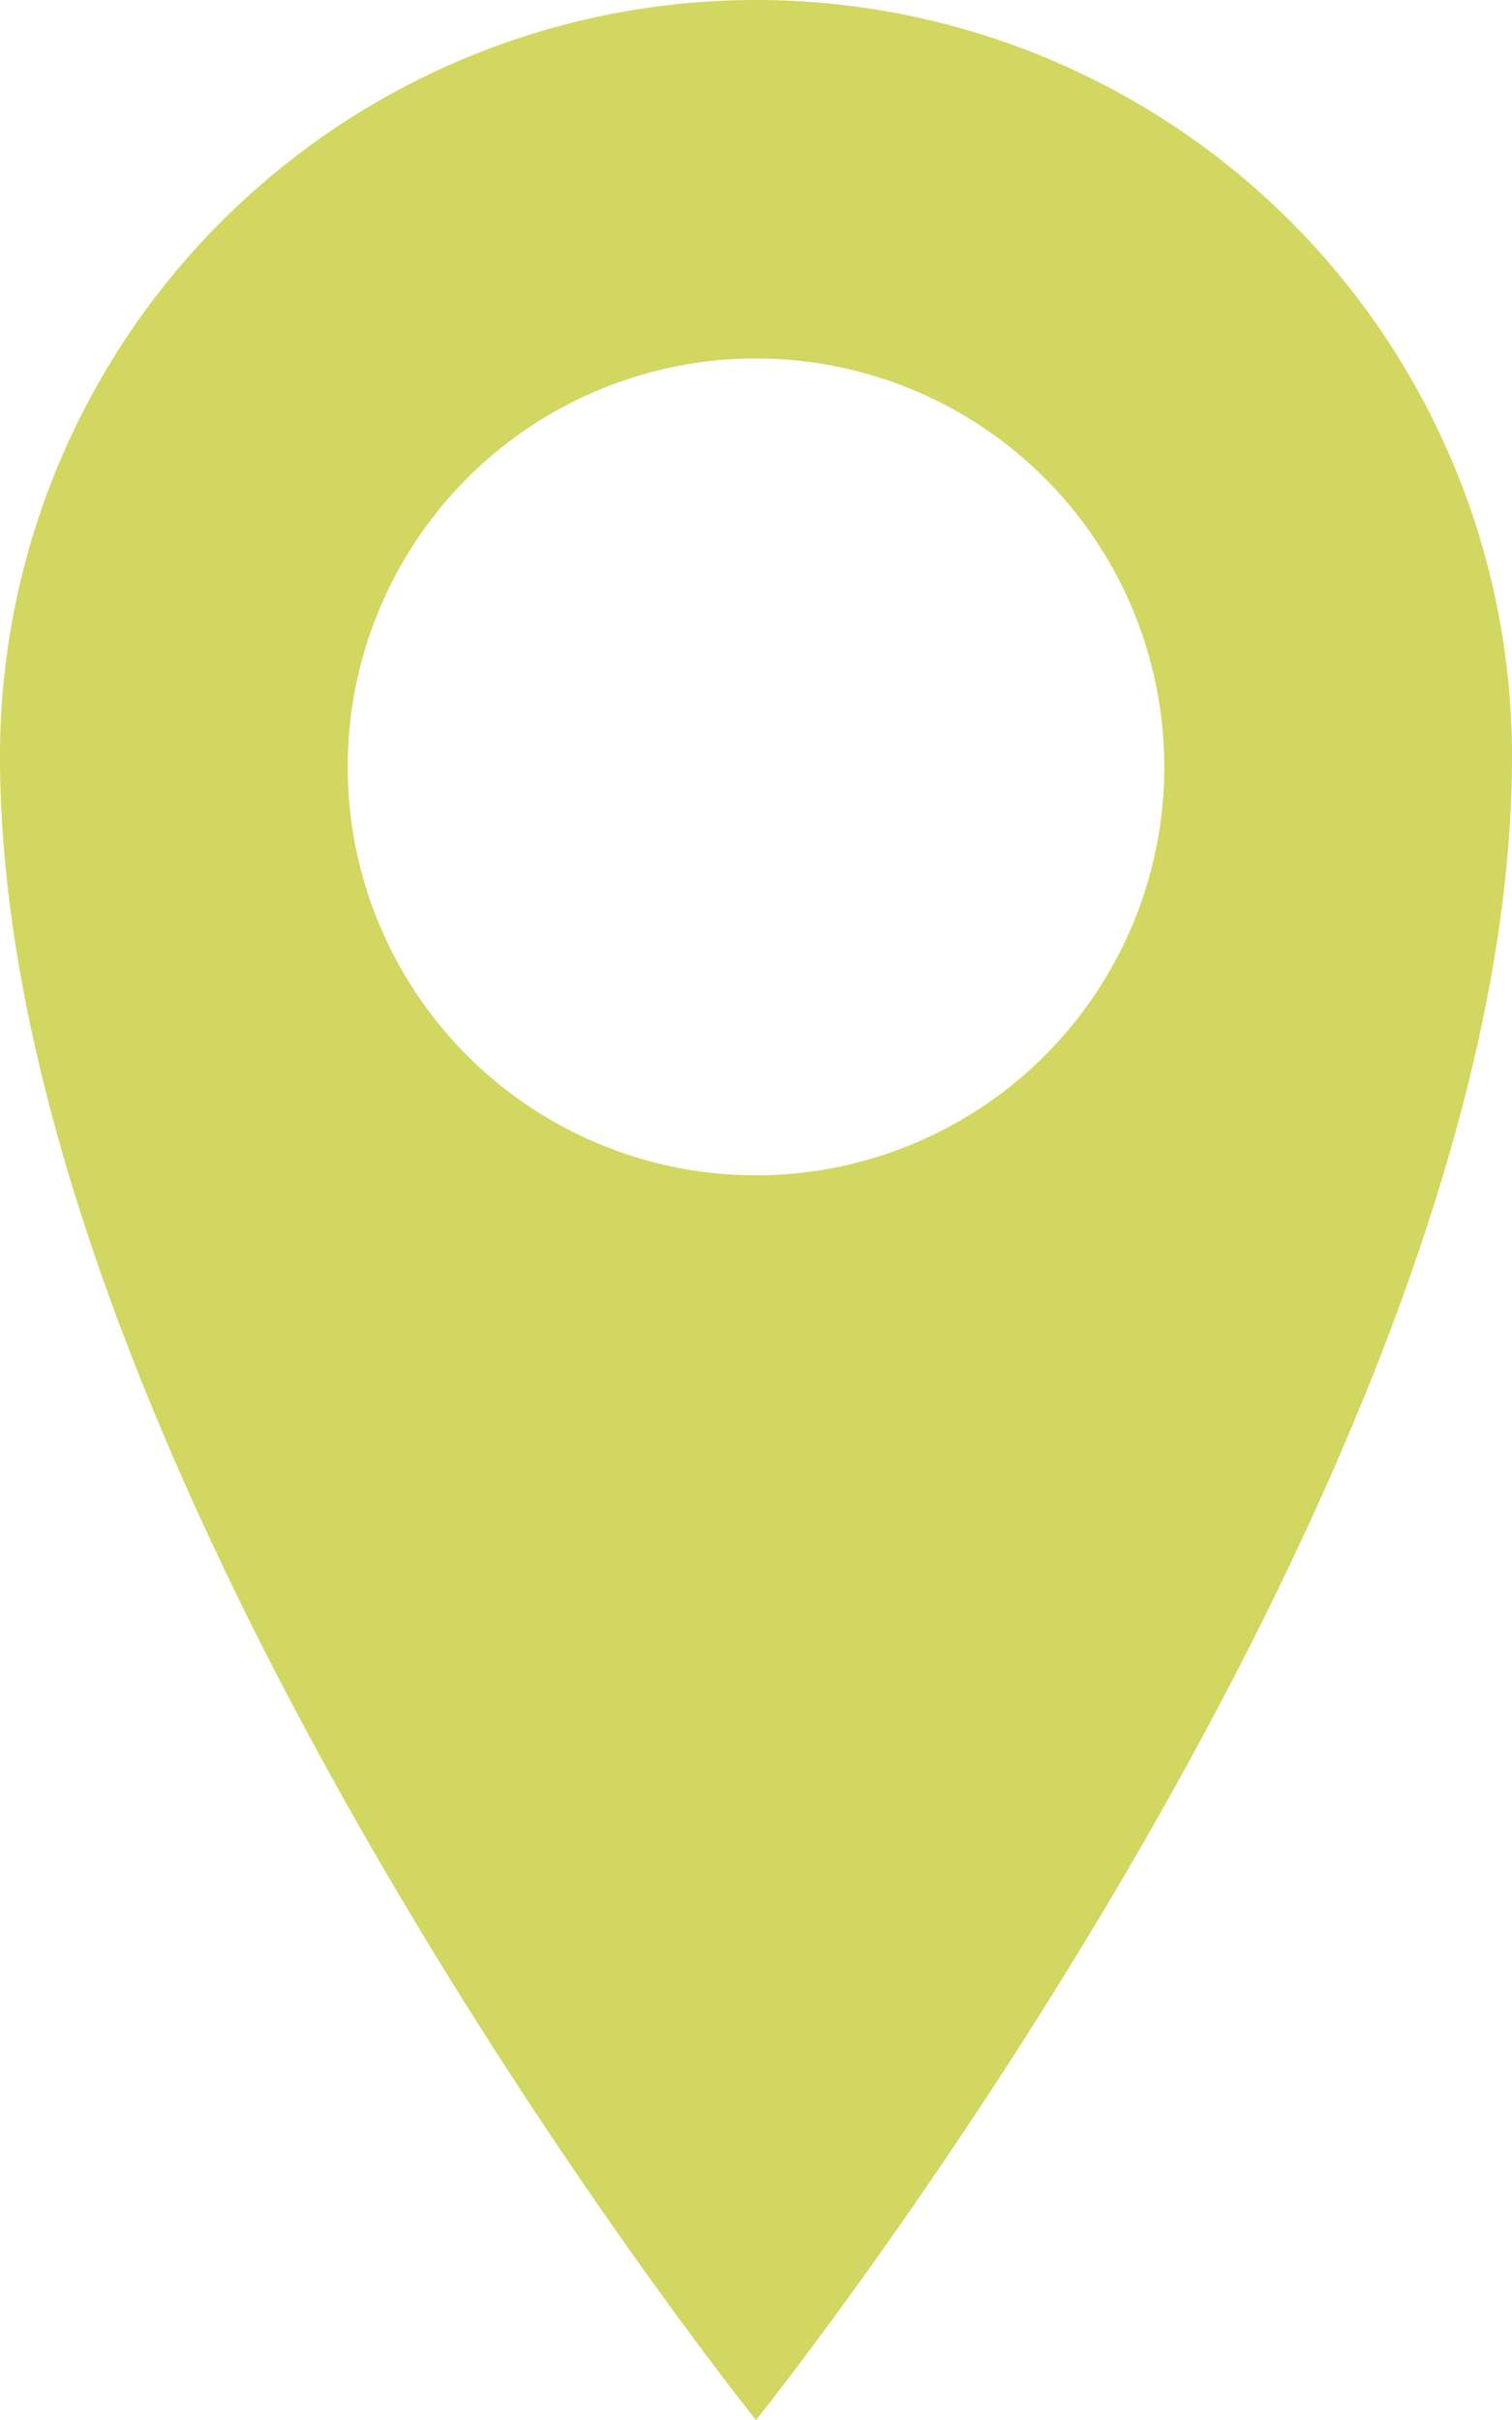 <svg xmlns="http://www.w3.org/2000/svg" viewBox="0 0 41.18 65.89"><defs><style>.cls-1{fill:#d1d760;}</style></defs><g id="レイヤー_2" data-name="レイヤー 2"><g id="レイヤー_1-2" data-name="レイヤー 1"><path class="cls-1" d="M20.59,0A20.59,20.59,0,0,0,0,20.59c0,19.66,20.59,45.3,20.59,45.3s20.59-25.64,20.59-45.3A20.59,20.59,0,0,0,20.59,0Zm0,32A11.12,11.12,0,1,1,31.71,20.84,11.12,11.12,0,0,1,20.59,32Z"/></g></g></svg>